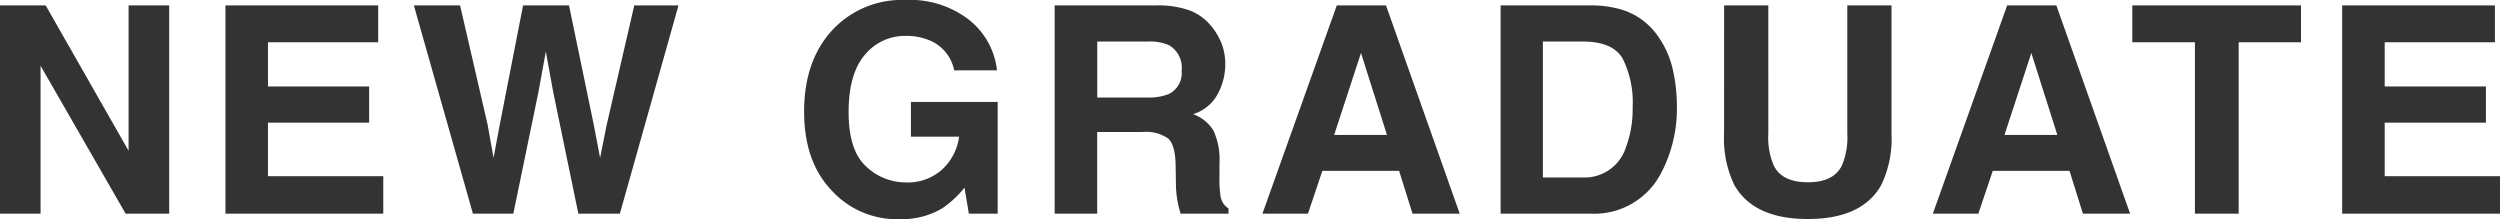 <svg xmlns="http://www.w3.org/2000/svg" width="310.999" height="27.264" viewBox="0 0 310.999 27.264">
  <path id="title_text" d="M2.654-25.91H8.332L18.65-7.822V-25.91H23.7V0H18.281L7.7-18.4V0H2.654ZM49.7-21.322H35.989v5.5H48.575v4.5H35.989v6.662H50.333V0H30.7V-25.91h19ZM59.885-25.91l3.428,14.836.738,4.131.756-4.043L67.725-25.91h5.713l3.076,14.836.791,4.131.791-3.973L81.559-25.91h5.5L79.766,0H74.6L71.469-15.152l-.914-5.01-.914,5.01L66.512,0H61.485L54.137-25.91Zm61.467,8.086a5.073,5.073,0,0,0-3.006-3.709,7.382,7.382,0,0,0-2.971-.58,6.452,6.452,0,0,0-5.142,2.364q-2.013,2.364-2.013,7.11,0,4.781,2.18,6.768a7.158,7.158,0,0,0,4.957,1.986,6.4,6.4,0,0,0,4.465-1.573,6.8,6.8,0,0,0,2.145-4.122h-5.994V-13.9h10.793V0H123.18l-.545-3.234a12.415,12.415,0,0,1-2.812,2.6A9.892,9.892,0,0,1,114.55.686a10.957,10.957,0,0,1-8.437-3.568q-3.428-3.586-3.428-9.809,0-6.293,3.463-10.09a11.8,11.8,0,0,1,9.158-3.8,11.971,11.971,0,0,1,7.937,2.5,9.314,9.314,0,0,1,3.437,6.249Zm17.8-3.586v6.961h6.135a6.837,6.837,0,0,0,2.742-.422,2.887,2.887,0,0,0,1.617-2.918,3.22,3.22,0,0,0-1.564-3.164,5.913,5.913,0,0,0-2.637-.457Zm7.418-4.5a11.84,11.84,0,0,1,4.192.668,6.55,6.55,0,0,1,2.487,1.811,8.022,8.022,0,0,1,1.336,2.18,7.1,7.1,0,0,1,.492,2.725,7.763,7.763,0,0,1-.932,3.63,5.207,5.207,0,0,1-3.076,2.522,4.838,4.838,0,0,1,2.54,2.048,8.525,8.525,0,0,1,.747,4.052v1.74a13.311,13.311,0,0,0,.141,2.408,2.163,2.163,0,0,0,.984,1.477V0H149.52q-.246-.861-.352-1.389a12.759,12.759,0,0,1-.229-2.232L148.9-6.029q-.035-2.479-.905-3.3a4.8,4.8,0,0,0-3.261-.826h-5.59V0h-5.291V-25.91Zm22.05,16.119h6.574l-3.234-10.2Zm.334-16.119h6.117L184.243,0h-5.871L176.7-5.326h-9.545L165.364,0H159.7Zm25.636,4.5V-4.5h4.992a5.391,5.391,0,0,0,5.344-3.779,13.33,13.33,0,0,0,.826-4.939,12.16,12.16,0,0,0-1.239-6.073q-1.239-2.118-4.931-2.118Zm5.906-4.5a13.618,13.618,0,0,1,4.008.563,8.554,8.554,0,0,1,4.412,3.287,11.53,11.53,0,0,1,1.846,4.184,20.083,20.083,0,0,1,.492,4.289,17.222,17.222,0,0,1-2.074,8.754A9.359,9.359,0,0,1,200.493,0H189.33V-25.91Zm16.636,0h5.5V-9.984a8.993,8.993,0,0,0,.633,3.9q.984,2.18,4.289,2.18,3.287,0,4.271-2.18a8.993,8.993,0,0,0,.633-3.9V-25.91h5.5V-9.984a13.34,13.34,0,0,1-1.283,6.434Q234.285.668,227.552.668t-9.141-4.219a13.34,13.34,0,0,1-1.283-6.434ZM252.011-9.791h6.574l-3.234-10.2Zm.334-16.119h6.117L267.638,0h-5.871L260.1-5.326h-9.545L248.759,0H243.1Zm36.552,0v4.588h-7.752V0H275.7V-21.322h-7.787V-25.91Zm24.124,4.588H299.31v5.5H311.9v4.5H299.31v6.662h14.344V0H294.019V-25.91h19Z" transform="translate(-2.654 26.578)" fill="#333"/>
</svg>
